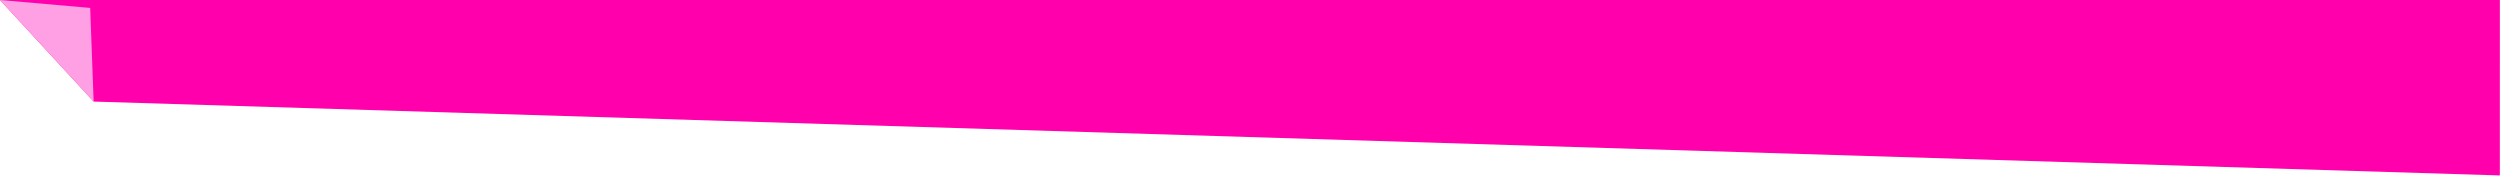 <?xml version="1.0" encoding="UTF-8"?>
<svg xmlns="http://www.w3.org/2000/svg" id="b" viewBox="0 0 1516.2 108.2">
  <polygon points="1516.2 -456.5 5.8 -475.1 0 0 56.8 61.6 1516.1 106.4 1516.2 -456.5" fill="#ff00ac" stroke-width="0"></polygon>
  <polygon points="56.8 61.6 0 0 54.7 4.8 56.8 61.6" fill="#ff9fe4" stroke-width="0"></polygon>
</svg>
